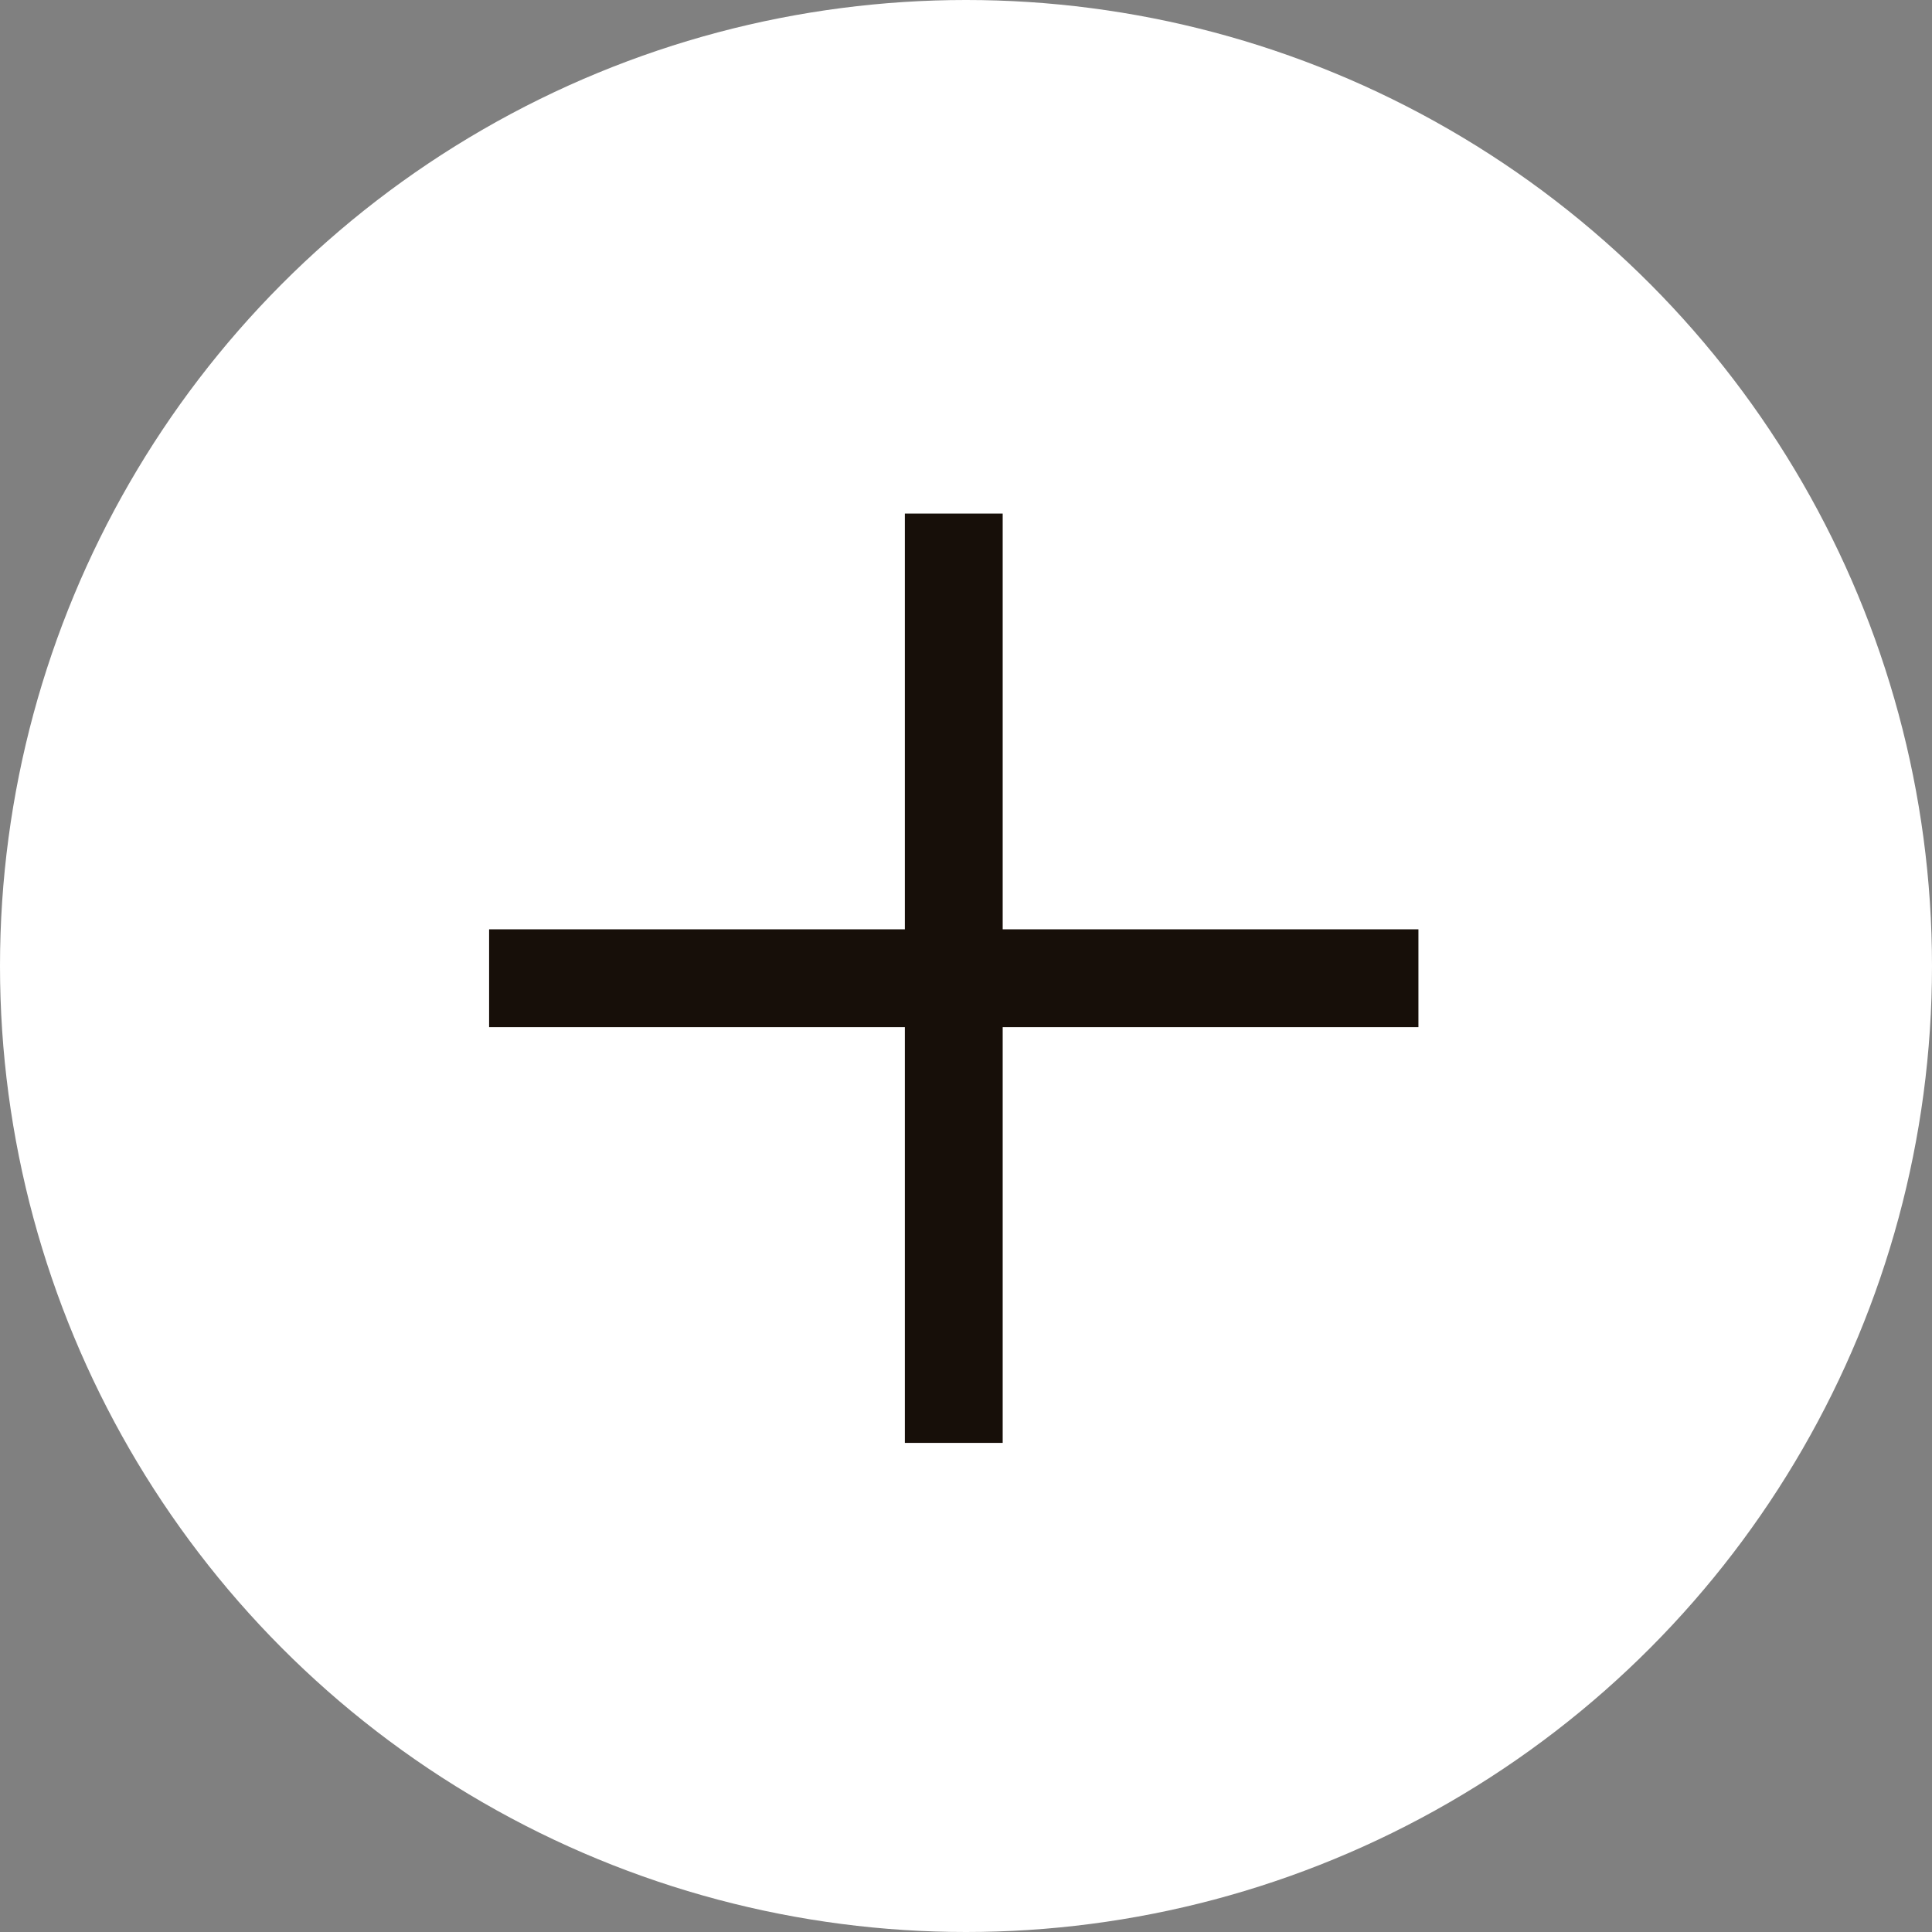 <?xml version="1.0" encoding="UTF-8"?> <svg xmlns="http://www.w3.org/2000/svg" width="79" height="79" viewBox="0 0 79 79" fill="none"><rect x="0" y="0" width="79" height="79" fill="#808080" stroke="none"/><circle cx="39.5" cy="39.5" r="39.5" fill="white"></circle><rect x="20" y="38" width="38" height="4" fill="#170F09"></rect><rect x="41" y="21" width="38" height="4" transform="rotate(90 41 21)" fill="#170F09"></rect></svg> 